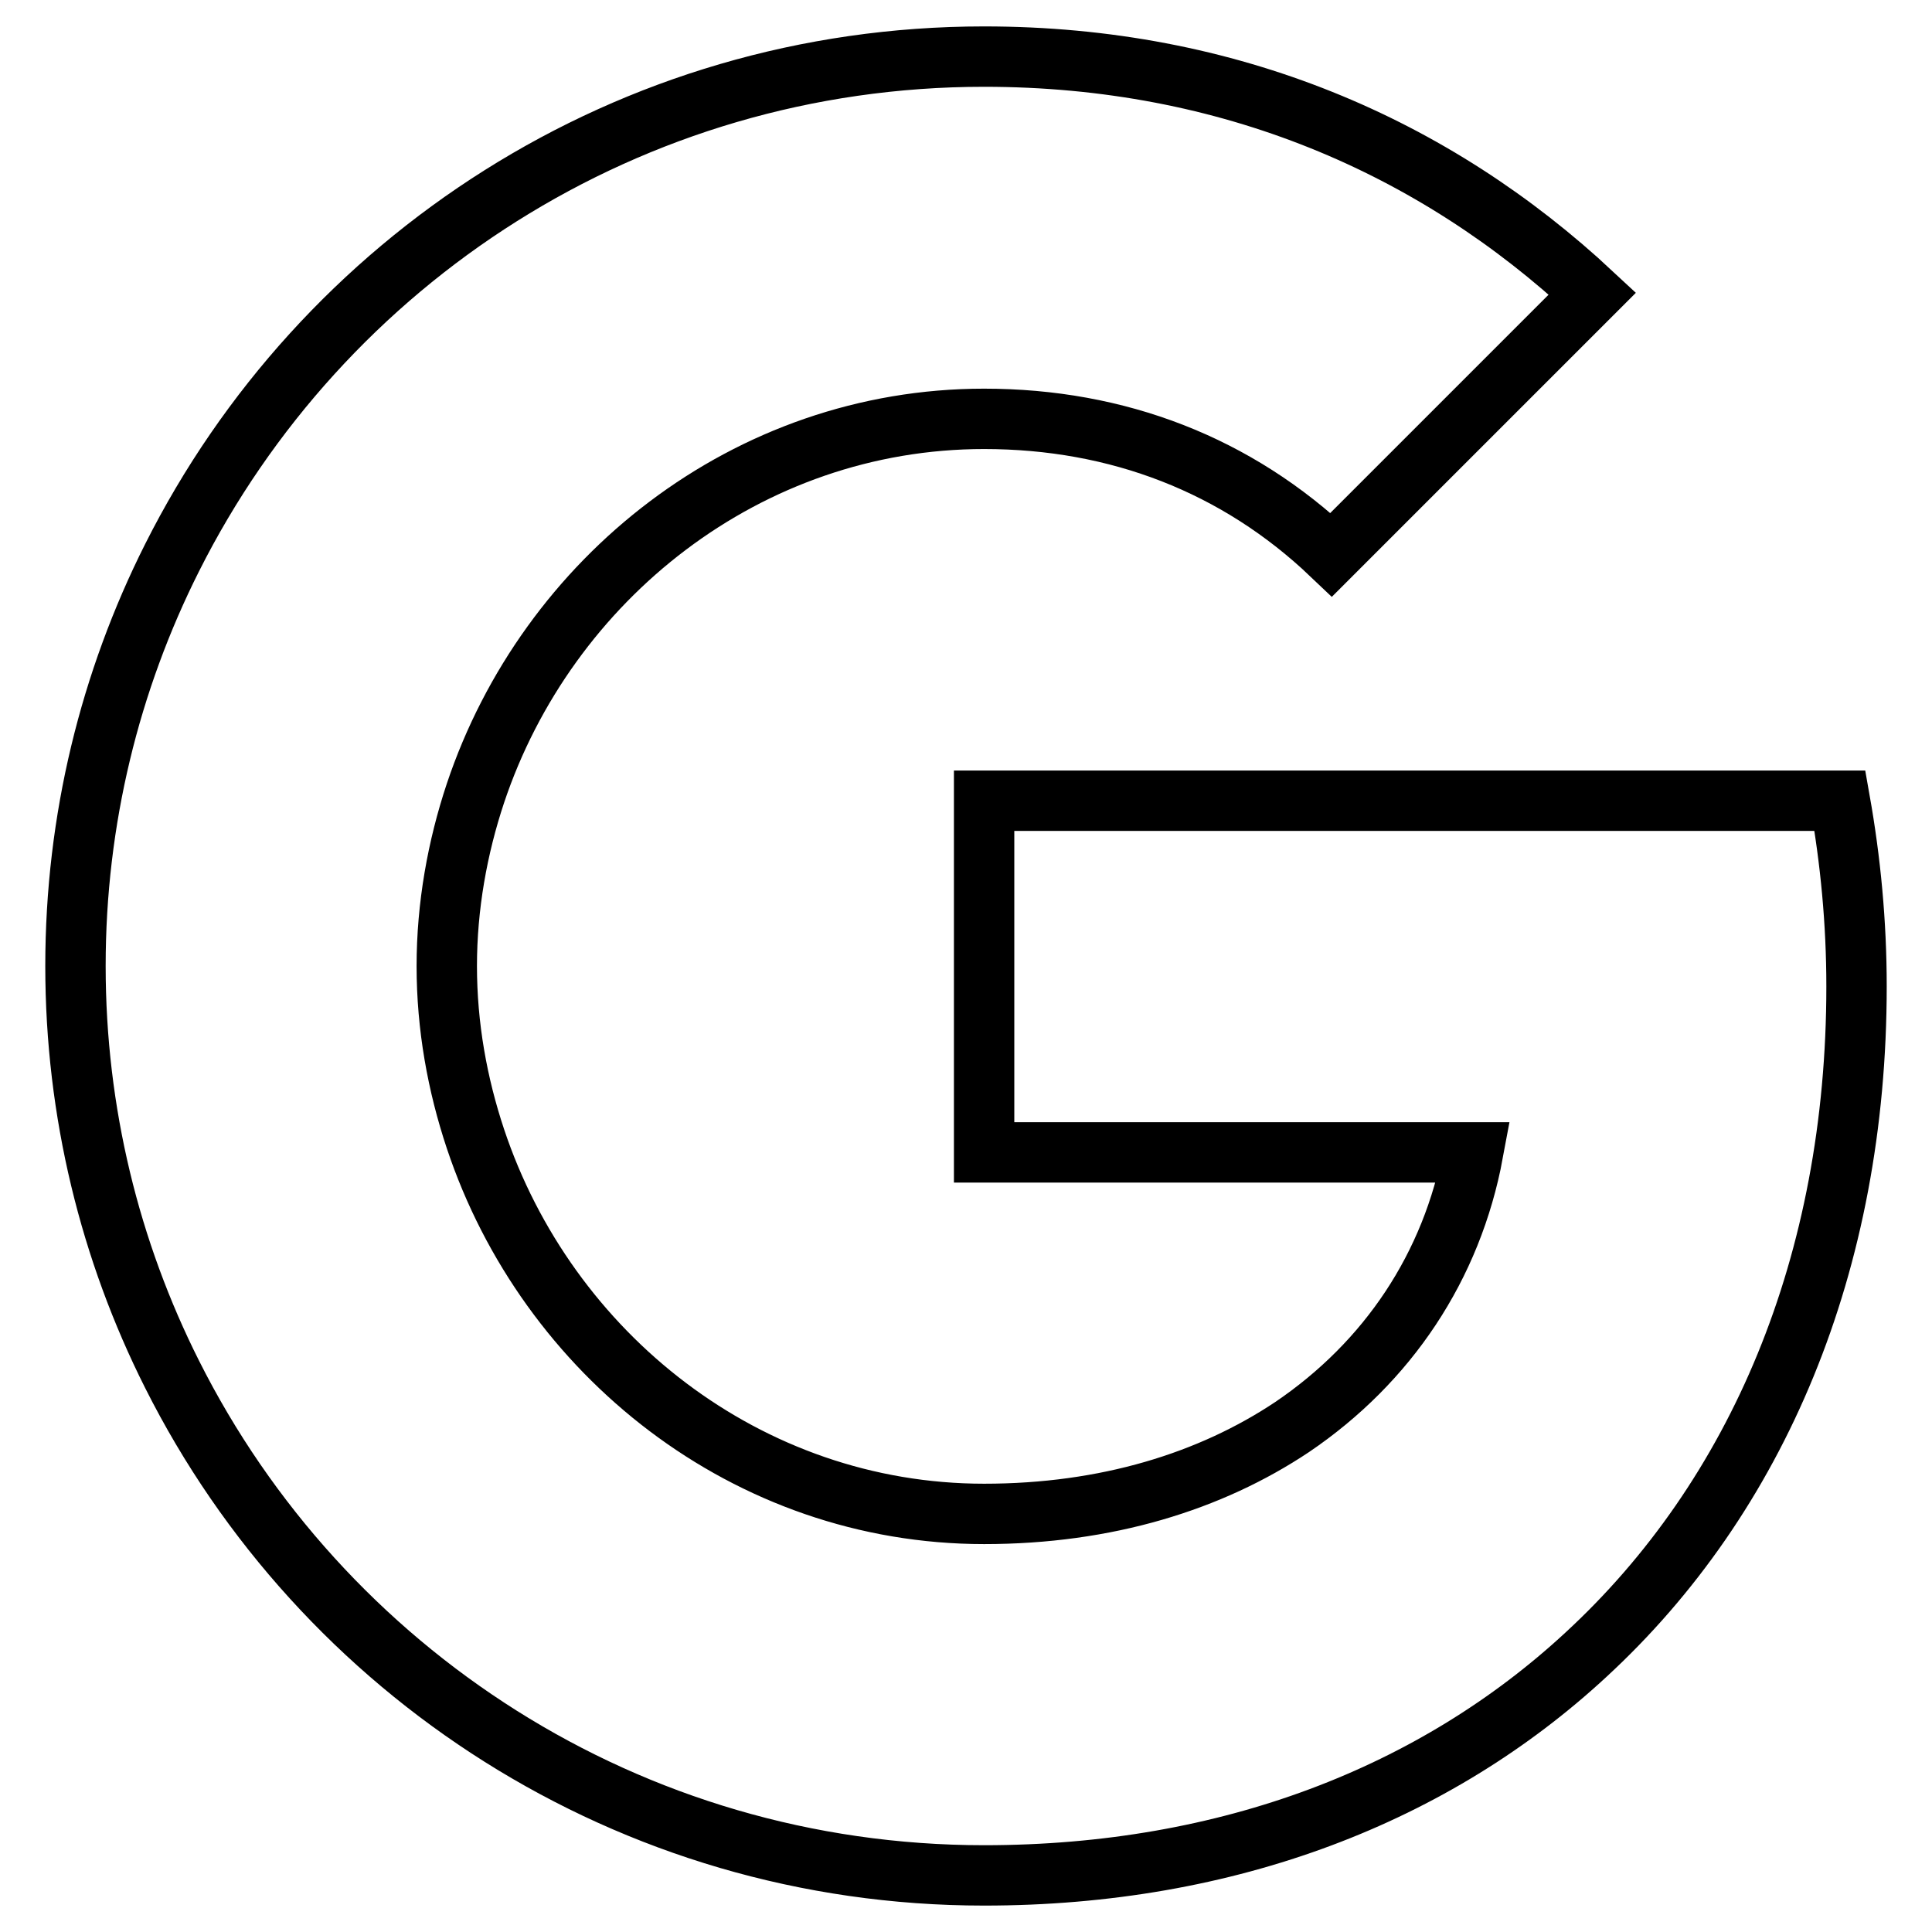 <?xml version="1.0" encoding="utf-8"?>
<!-- Svg Vector Icons : http://www.onlinewebfonts.com/icon -->
<!DOCTYPE svg PUBLIC "-//W3C//DTD SVG 1.1//EN" "http://www.w3.org/Graphics/SVG/1.1/DTD/svg11.dtd">
<svg version="1.1" xmlns="http://www.w3.org/2000/svg" xmlns:xlink="http://www.w3.org/1999/xlink" x="0px" y="0px" viewBox="0 0 256 256" enable-background="new 0 0 256 256" xml:space="preserve">
<g> <path stroke-width="8" fill-opacity="0" stroke="#000000"  d="M243.8,106.1H130.4v46.6h64.8c-2.8,15.1-11.3,27.8-24,36.4c-10.8,7.2-24.6,11.5-40.8,11.5 c-31.4,0-57.9-21.2-67.4-49.7c-2.4-7.2-3.8-14.9-3.8-22.9c0-7.9,1.4-15.7,3.8-22.9c9.5-28.4,36-49.6,67.4-49.6 c17.7,0,33.5,6.1,46,18L211,38.9c-20.9-19.5-48.1-31.4-80.6-31.4c-47.1,0-87.8,27-107.6,66.4C14.6,90.2,10,108.6,10,128 s4.6,37.8,12.8,54.1c19.8,39.4,60.5,66.4,107.6,66.4c32.5,0,59.8-10.8,79.7-29.2c22.8-21,35.9-51.9,35.9-88.6 C246,122.2,245.2,114,243.8,106.1z"/></g>
</svg>